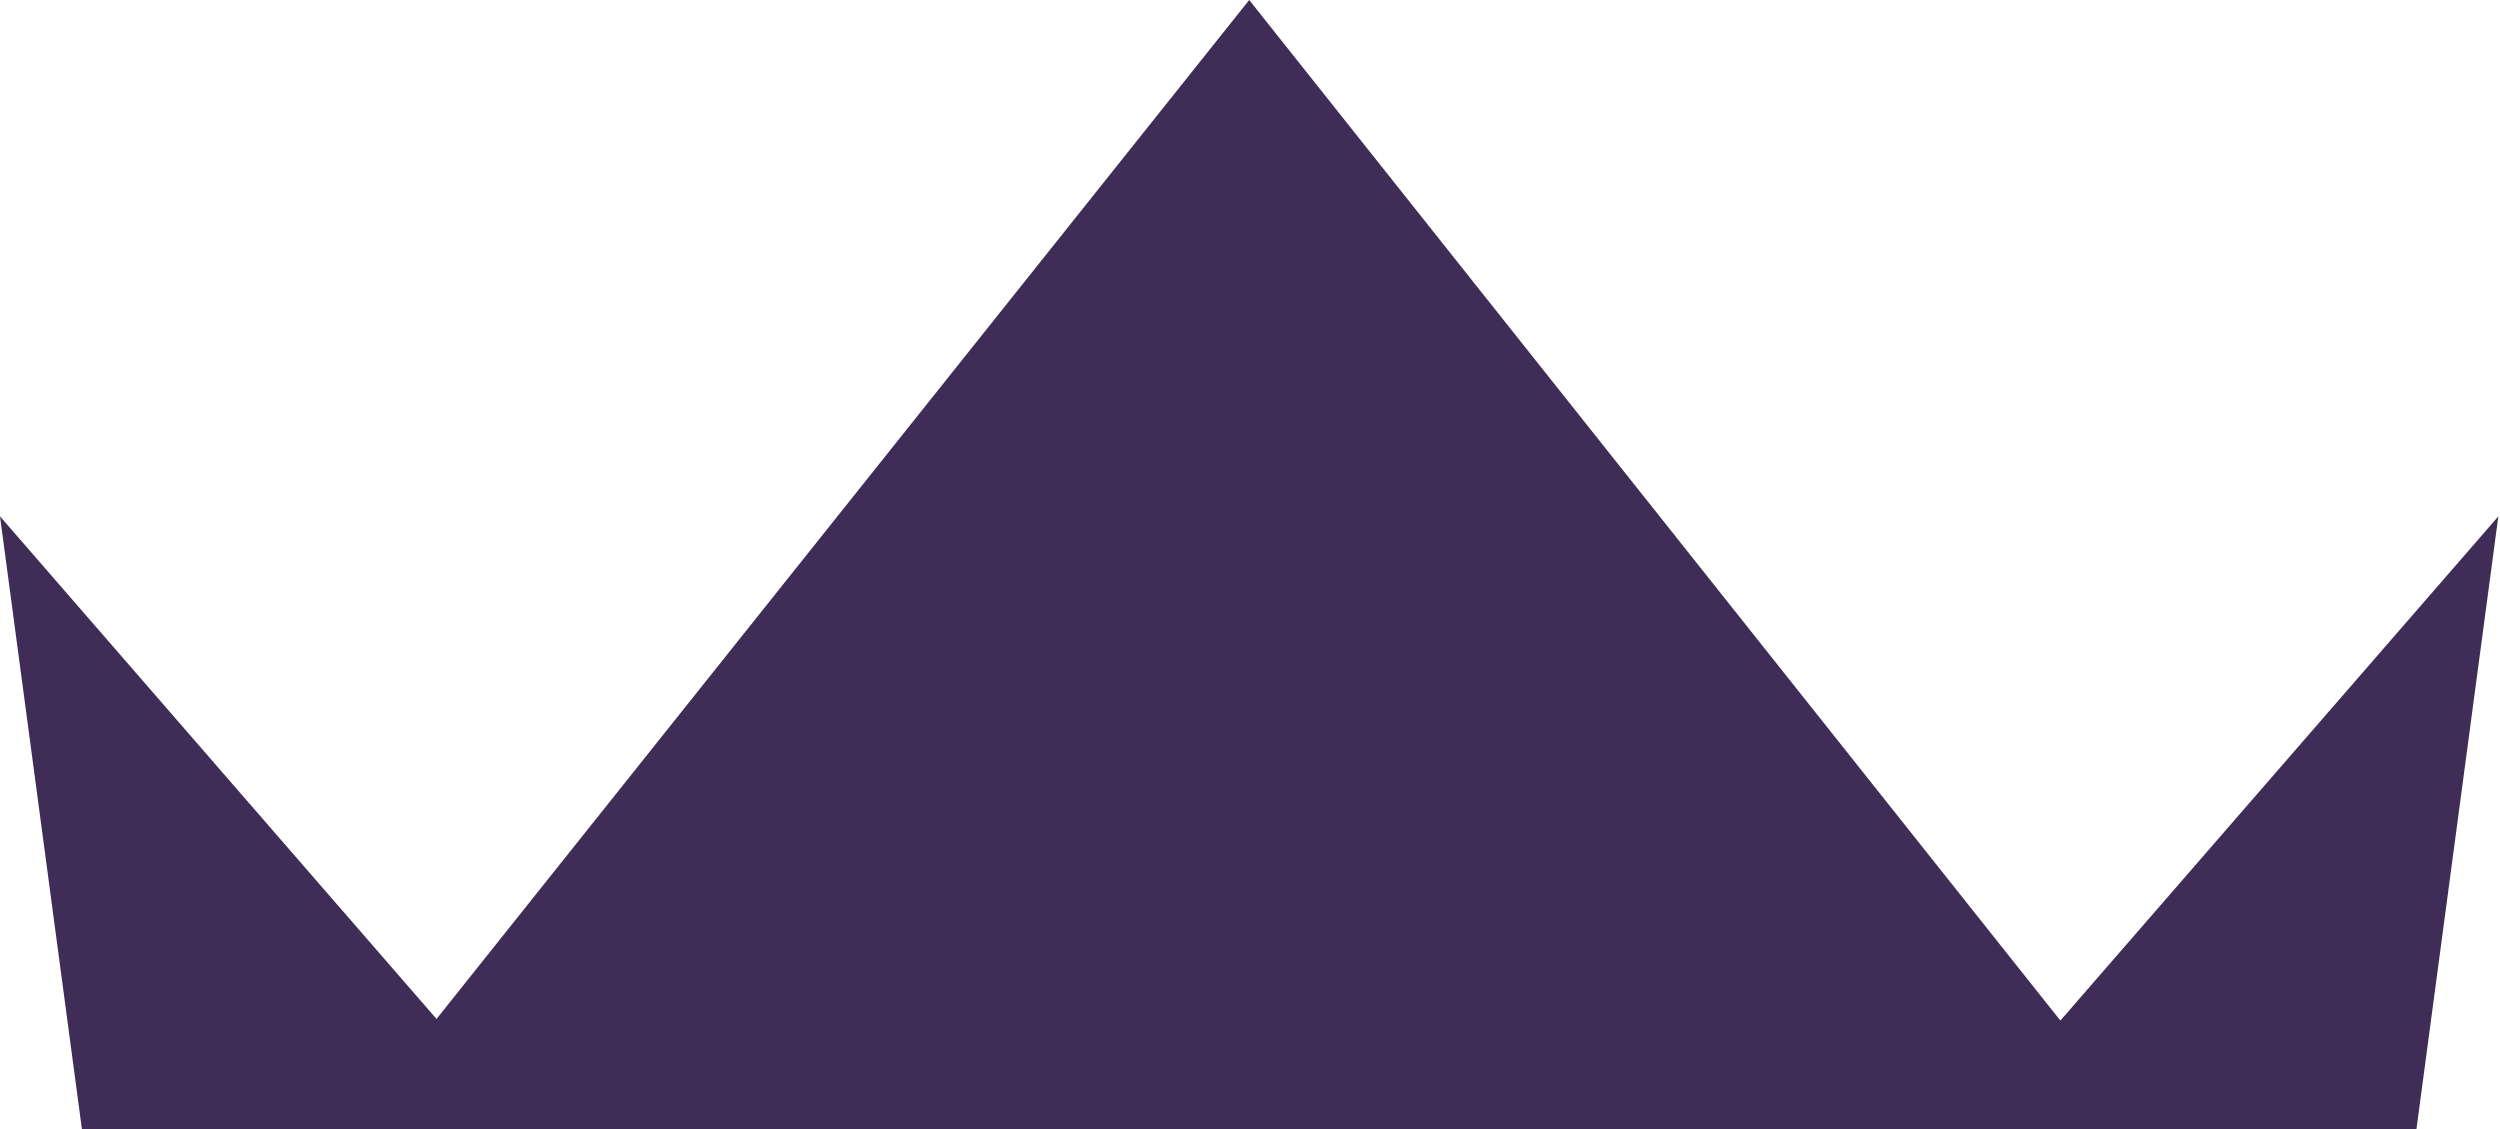 <?xml version="1.0" encoding="UTF-8"?> <svg xmlns="http://www.w3.org/2000/svg" width="228" height="103" viewBox="0 0 228 103" fill="none"> <path d="M227.483 47.513L187.906 93.075L113.928 0L39.811 92.928L0.366 47.513L0 47.09L0.366 49.83L7.473 103H220.376L227.483 49.83L227.849 47.09L227.483 47.513Z" fill="#3F2C57"></path> </svg> 